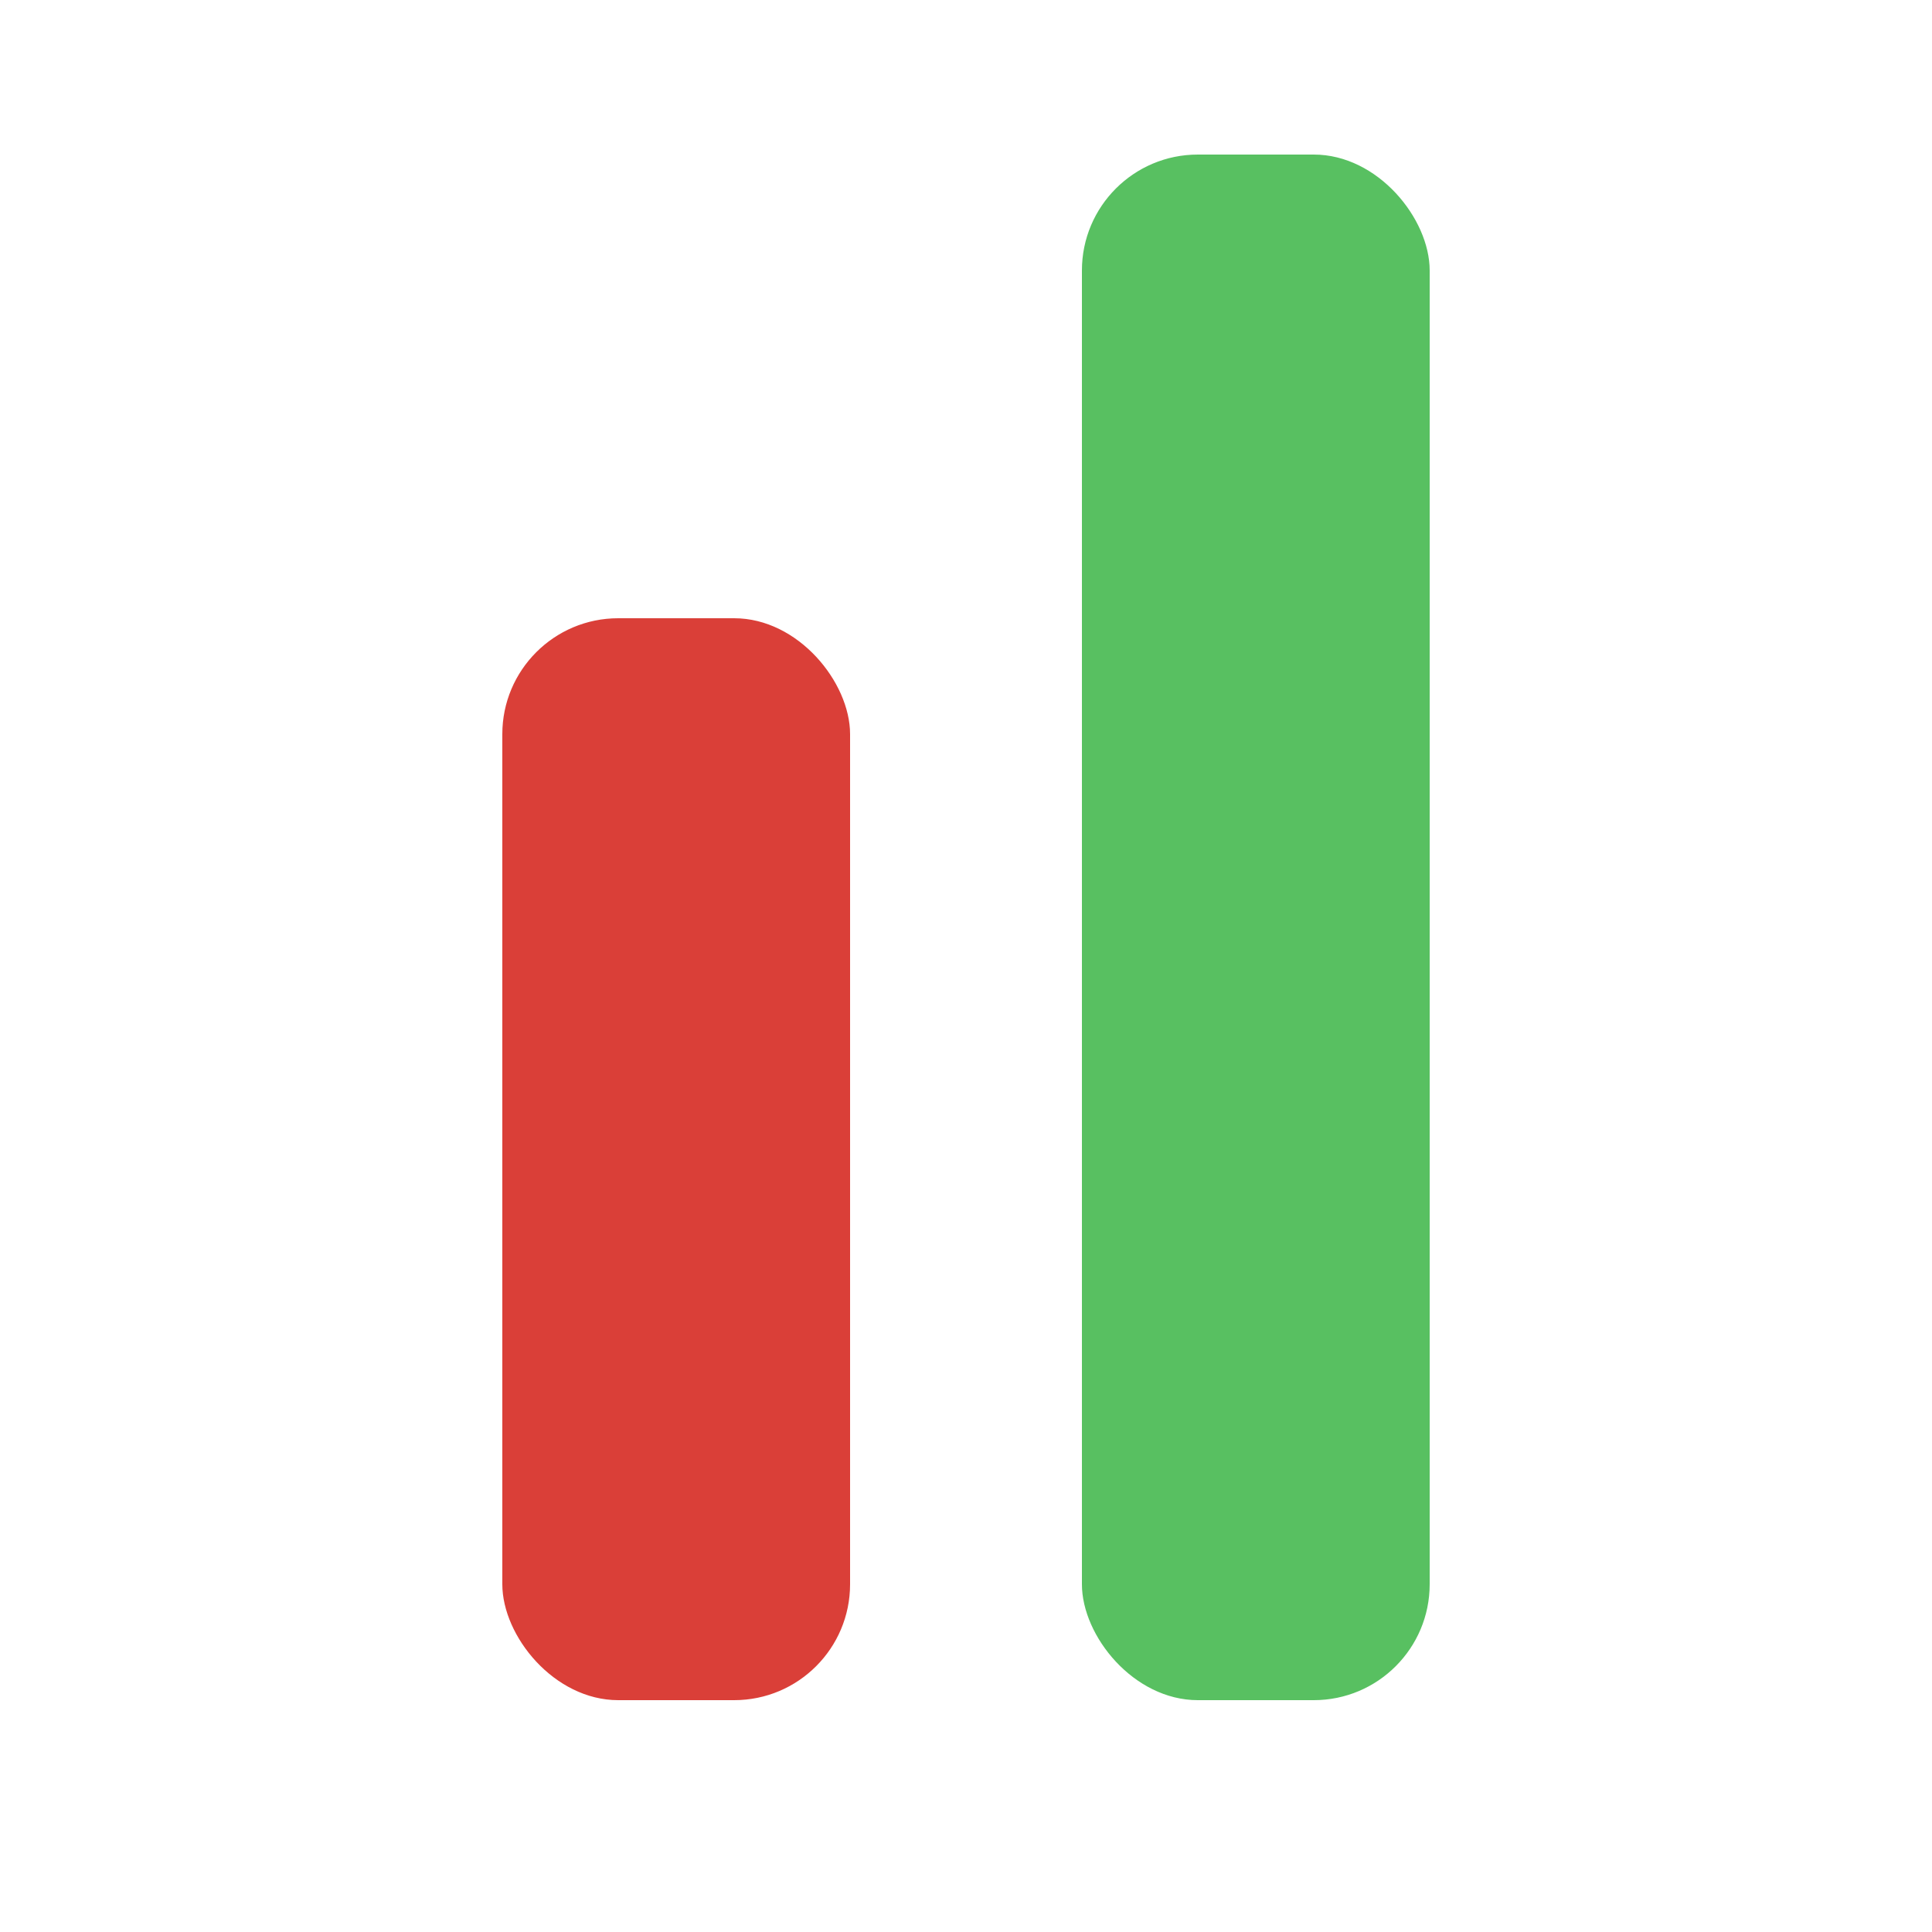 <svg xmlns="http://www.w3.org/2000/svg" viewBox="0 0 100 100">
    <rect x="26" y="32" width="18" height="56" rx="6" ry="6" fill="#DA3F38"/>
    <rect x="56" y="8"  width="18" height="80" rx="6" ry="6" fill="#58C061"/>
</svg>
